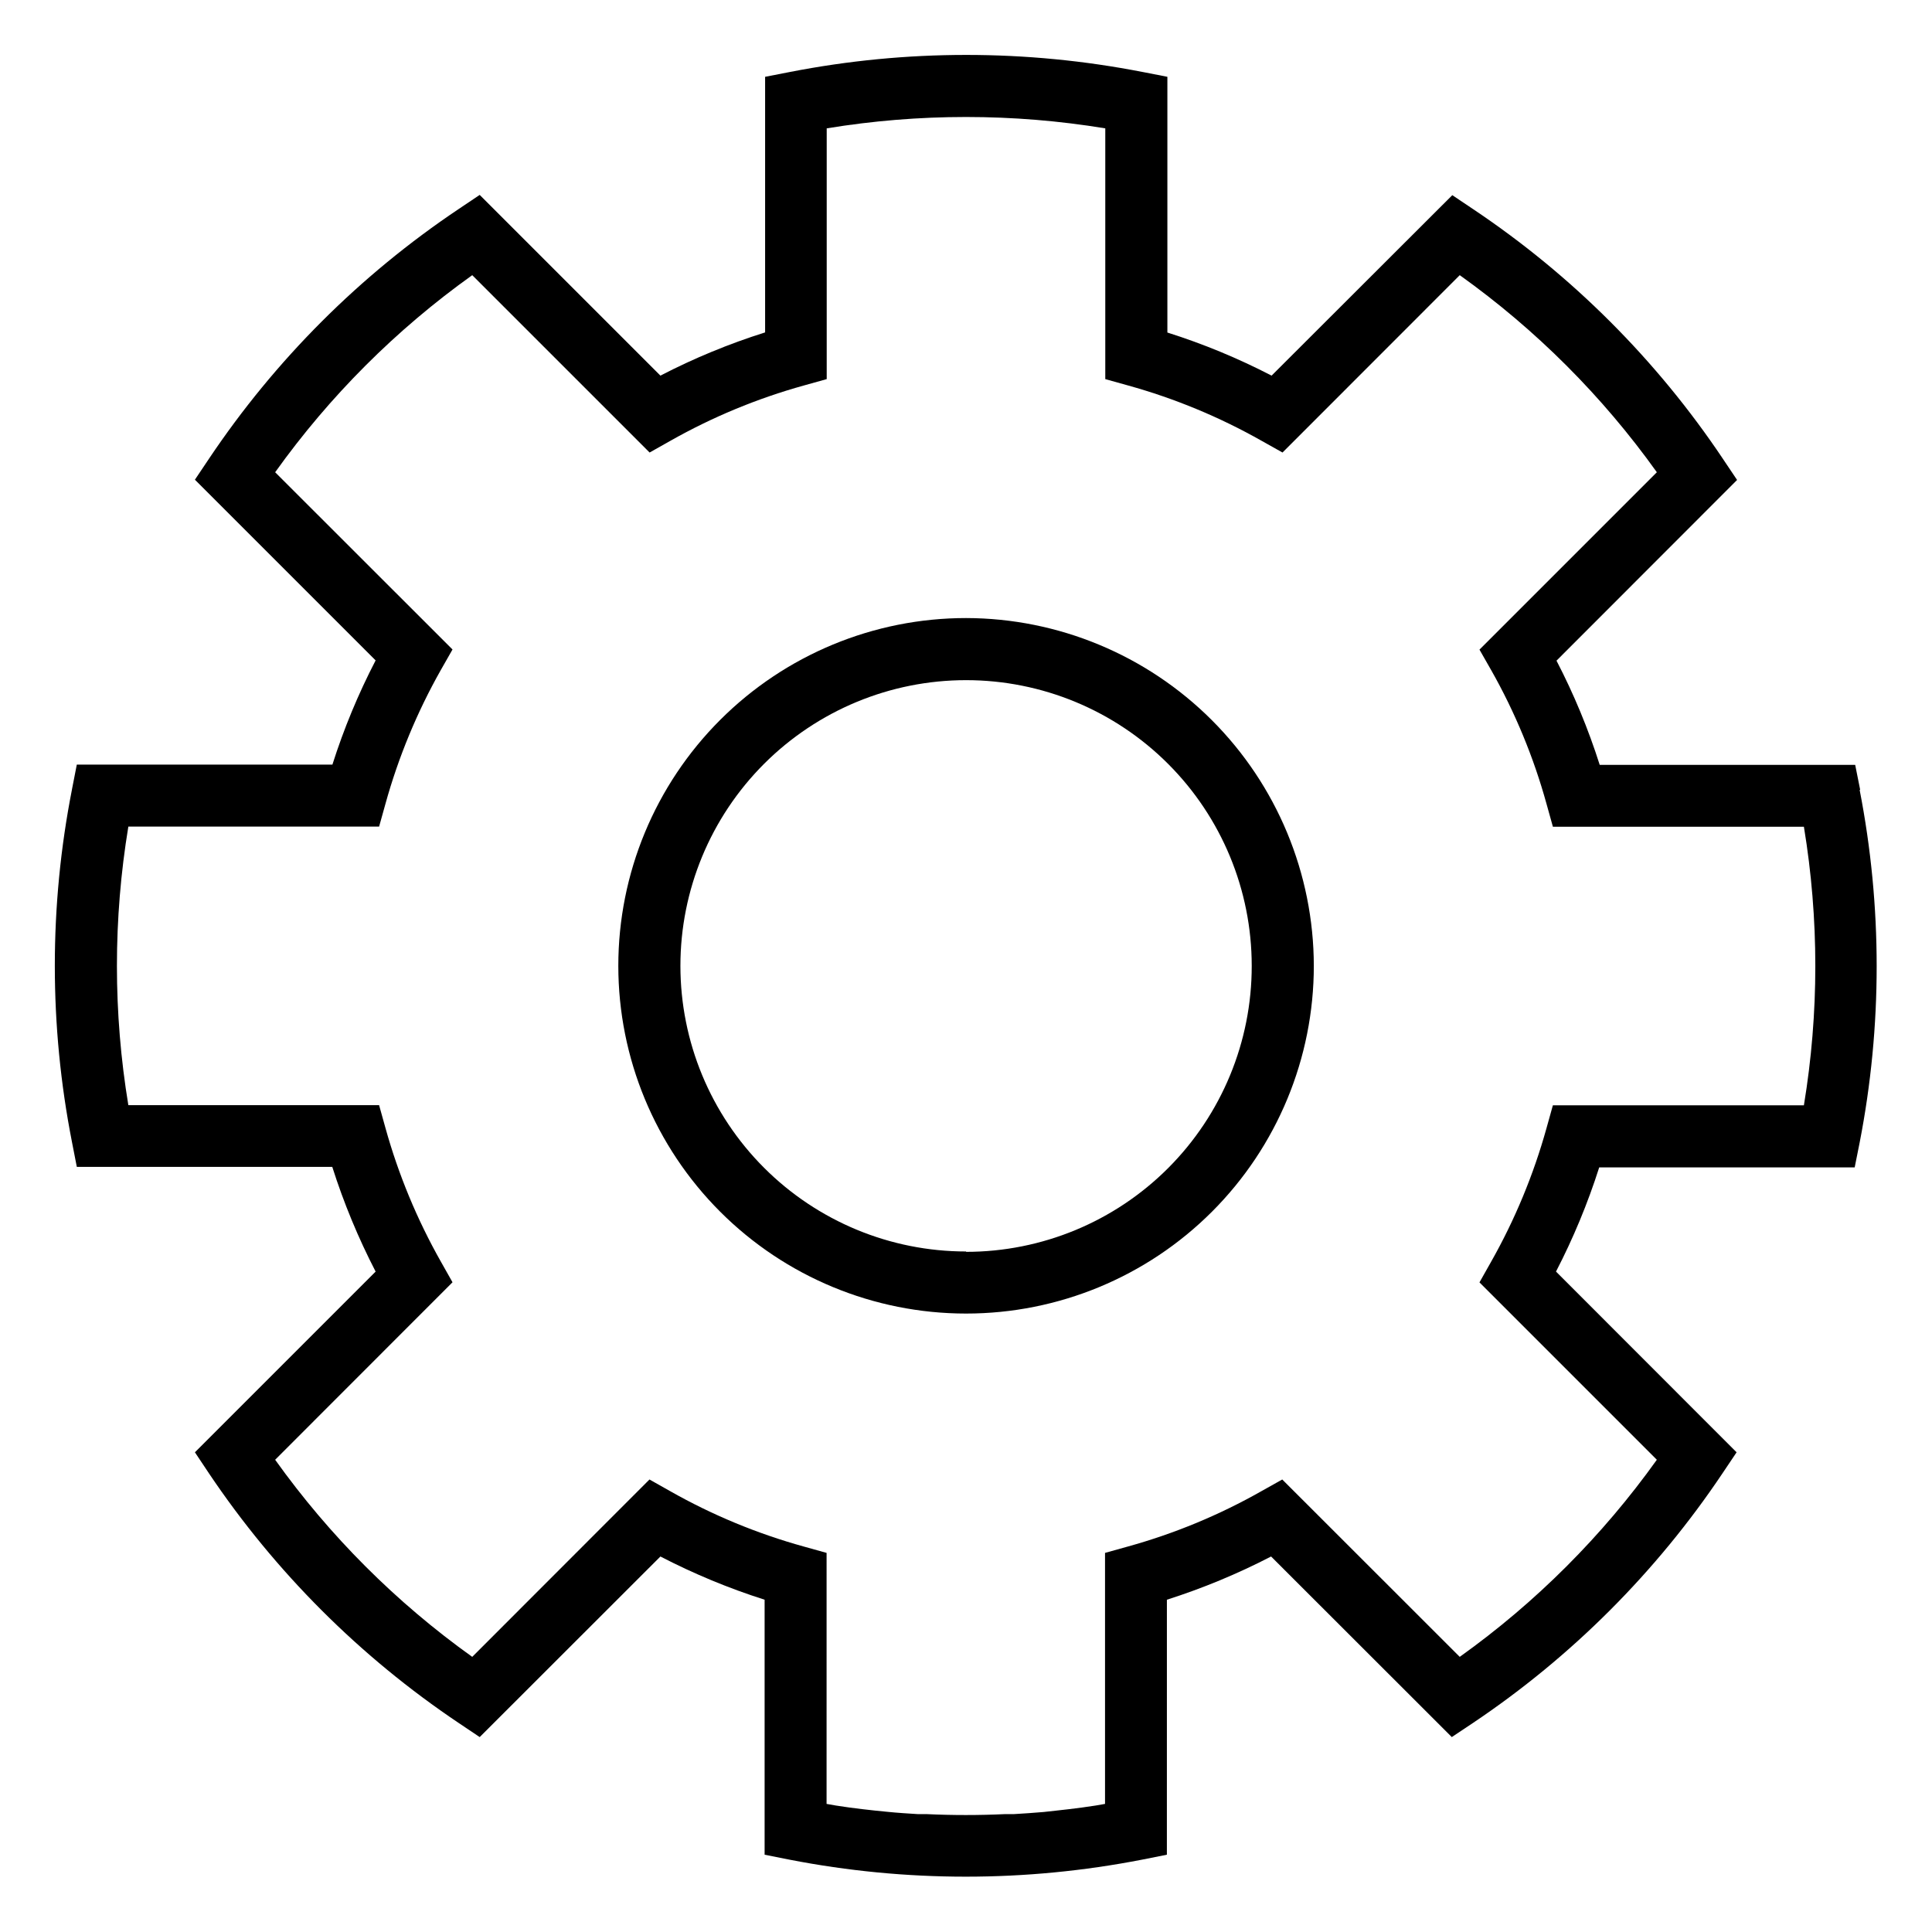 <?xml version="1.0" encoding="UTF-8"?>
<!-- Uploaded to: ICON Repo, www.iconrepo.com, Generator: ICON Repo Mixer Tools -->
<svg fill="#000000" width="800px" height="800px" version="1.1" viewBox="144 144 512 512" xmlns="http://www.w3.org/2000/svg">
 <g>
  <path d="m636.96 353.28-1.316-6.582h-67.703c-3.023-9.516-6.856-18.754-11.453-27.613l47.855-47.891-3.754-5.594v-0.004c-17.508-26.148-39.973-48.613-66.121-66.121l-5.594-3.754-47.891 47.824c-8.863-4.594-18.102-8.414-27.617-11.422v-67.77l-6.582-1.285v0.004c-30.855-6.023-62.586-6.023-93.441 0l-6.582 1.285v67.734c-9.562 3.012-18.848 6.844-27.746 11.453l-47.891-47.891-5.594 3.754c-26.145 17.52-48.605 39.98-66.125 66.125l-3.754 5.594 47.891 47.891c-4.598 8.859-8.43 18.098-11.453 27.613h-67.738l-1.285 6.582h0.004c-6.059 30.855-6.059 62.59 0 93.441l1.285 6.582 67.699 0.004c3.039 9.555 6.879 18.836 11.488 27.746l-47.891 47.887 3.754 5.629c17.547 26.109 40.004 48.559 66.125 66.09l5.594 3.754 47.891-47.855c8.863 4.59 18.102 8.422 27.613 11.453v67.57l6.582 1.316c30.859 6.012 62.586 6.012 93.441 0l6.582-1.316v-6.582l0.004-60.988c9.508-3.031 18.746-6.863 27.613-11.453l47.891 47.855 5.629-3.754h-0.004c26.125-17.527 48.574-39.988 66.094-66.121l3.754-5.594-47.855-47.891h-0.004c4.59-8.867 8.422-18.105 11.453-27.617h67.703l1.316-6.582c6.012-30.855 6.012-62.586 0-93.441zm-14.91 83.633h-66.52l-1.68 6.023c-3.441 12.383-8.383 24.297-14.711 35.48l-3.062 5.43 47.004 47.004c-14.414 20.172-32.062 37.82-52.234 52.234l-47.035-47.004-5.465 3.062c-11.176 6.344-23.094 11.281-35.48 14.711l-6.023 1.68v66.52l-2.469 0.43-3.621 0.527c-2.305 0.297-4.574 0.594-6.879 0.824l-3.293 0.363c-2.602 0.23-5.234 0.395-7.867 0.559h-2.336c-6.945 0.328-13.922 0.328-20.867 0h-2.305c-2.633-0.164-5.266-0.328-7.898-0.594l-3.293-0.328c-2.305-0.23-4.609-0.527-6.91-0.824l-3.586-0.527-2.469-0.43 0.004-66.52-6.023-1.68c-12.387-3.43-24.305-8.367-35.484-14.711l-5.43-3.062-46.969 47.004c-20.172-14.414-37.82-32.062-52.23-52.234l47-47.035-3.062-5.43c-6.328-11.184-11.27-23.102-14.711-35.48l-1.68-6.023h-66.453c-4.035-24.445-4.035-49.383 0-73.824h66.453l1.68-6.023c3.434-12.379 8.363-24.297 14.68-35.484l3.094-5.43-47-46.969c14.41-20.172 32.059-37.82 52.23-52.23l47.004 47 5.43-3.062c11.184-6.332 23.098-11.273 35.48-14.711l6.023-1.68v-66.453c24.445-4.016 49.379-4.016 73.824 0v66.453l6.023 1.68c12.383 3.438 24.301 8.379 35.48 14.711l5.465 3.062 46.969-47c20.172 14.41 37.82 32.059 52.234 52.23l-47.004 47.004 3.094 5.43h0.004c6.328 11.18 11.258 23.098 14.676 35.48l1.68 6.023h66.52c4.035 24.441 4.035 49.383 0 73.824z"/>
  <path d="m400.02 307.79c-24.441 0-47.883 9.711-65.168 26.996-17.281 17.281-26.992 40.723-26.992 65.164 0 24.441 9.711 47.883 26.992 65.164 17.285 17.285 40.727 26.992 65.168 26.992s47.883-9.707 65.164-26.992c17.285-17.281 26.992-40.723 26.992-65.164-0.043-24.43-9.766-47.844-27.039-65.117-17.273-17.273-40.688-26.996-65.117-27.043zm0 167.86v0.004c-20.078 0-39.332-7.977-53.531-22.176-14.195-14.195-22.172-33.449-22.172-53.527s7.977-39.332 22.172-53.527c14.199-14.199 33.453-22.176 53.531-22.176s39.332 7.977 53.527 22.176c14.199 14.195 22.172 33.449 22.172 53.527 0.027 20.094-7.938 39.375-22.137 53.594s-33.469 22.207-53.562 22.207z"/>
 </g>
</svg>